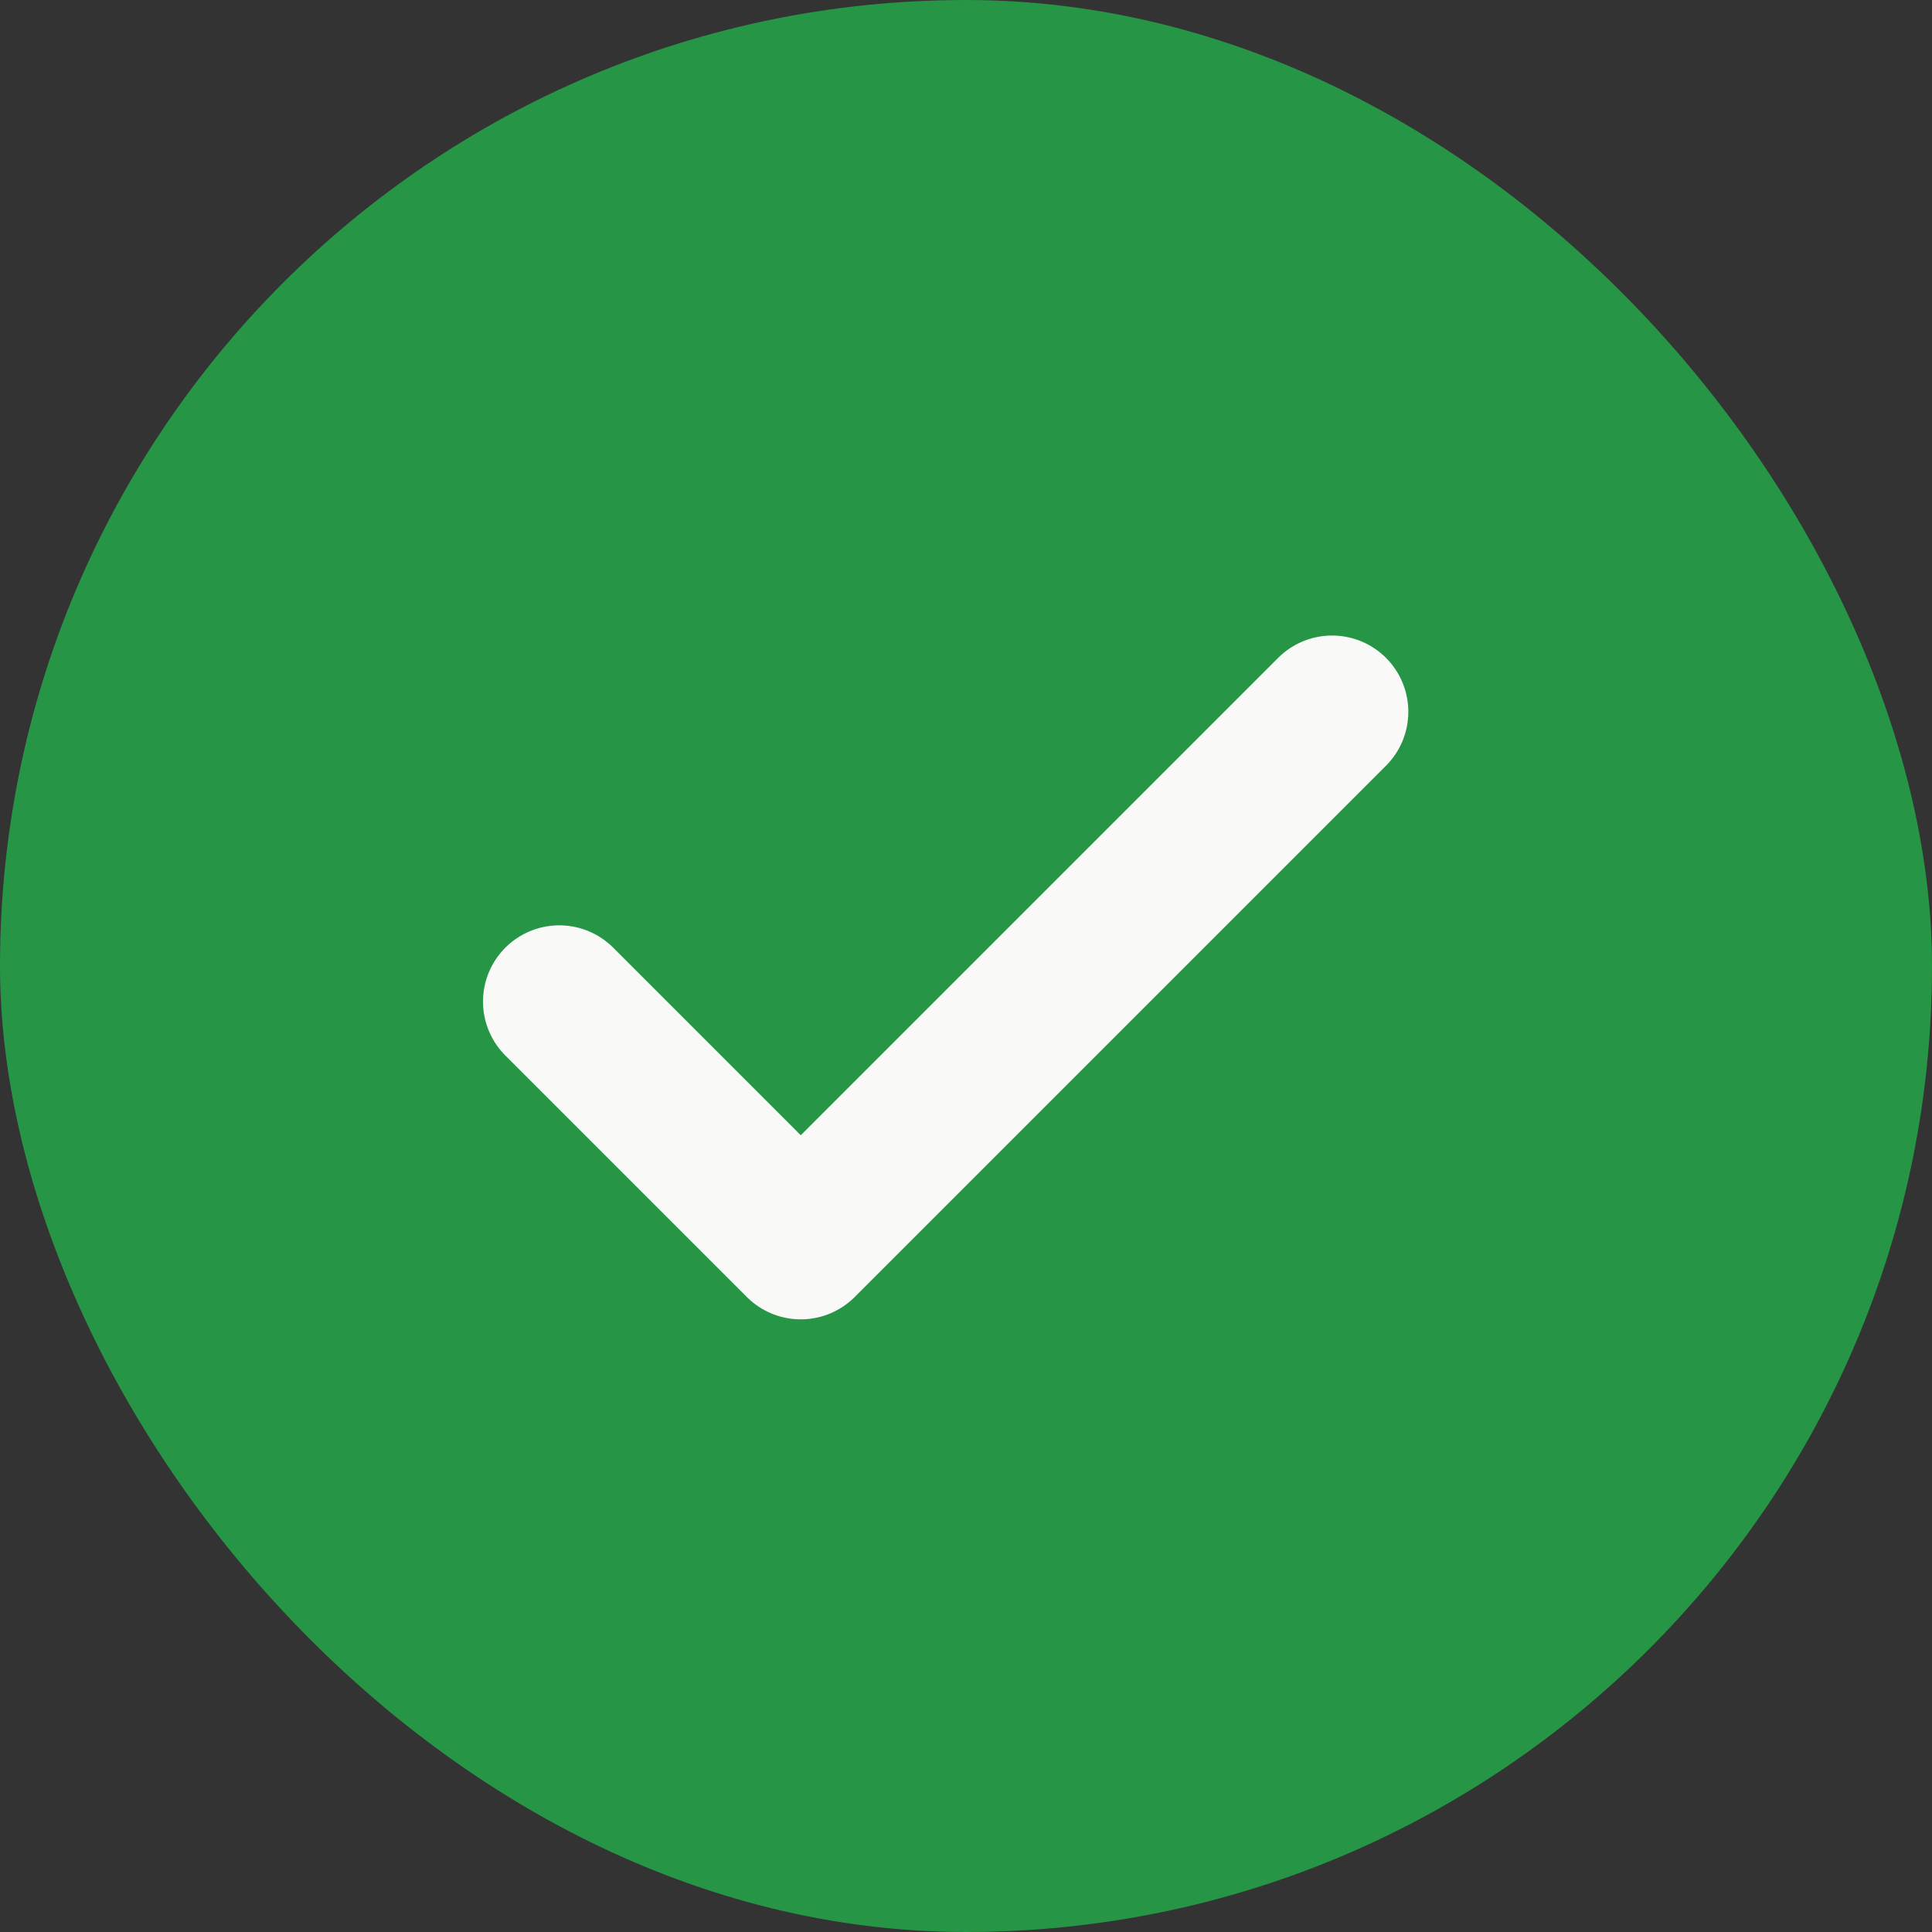 <svg width="38" height="38" viewBox="0 0 38 38" fill="none" xmlns="http://www.w3.org/2000/svg">
<rect x="0" y="0" width="38" height="38" fill="#333333" stroke="none"/>
<rect width="38" height="38" rx="19" fill="#269546"/>
<path d="M26.2 14L15.75 24.45L11 19.7" stroke="#F9FAF8" stroke-width="3" stroke-linecap="round" stroke-linejoin="round"/>
</svg>
